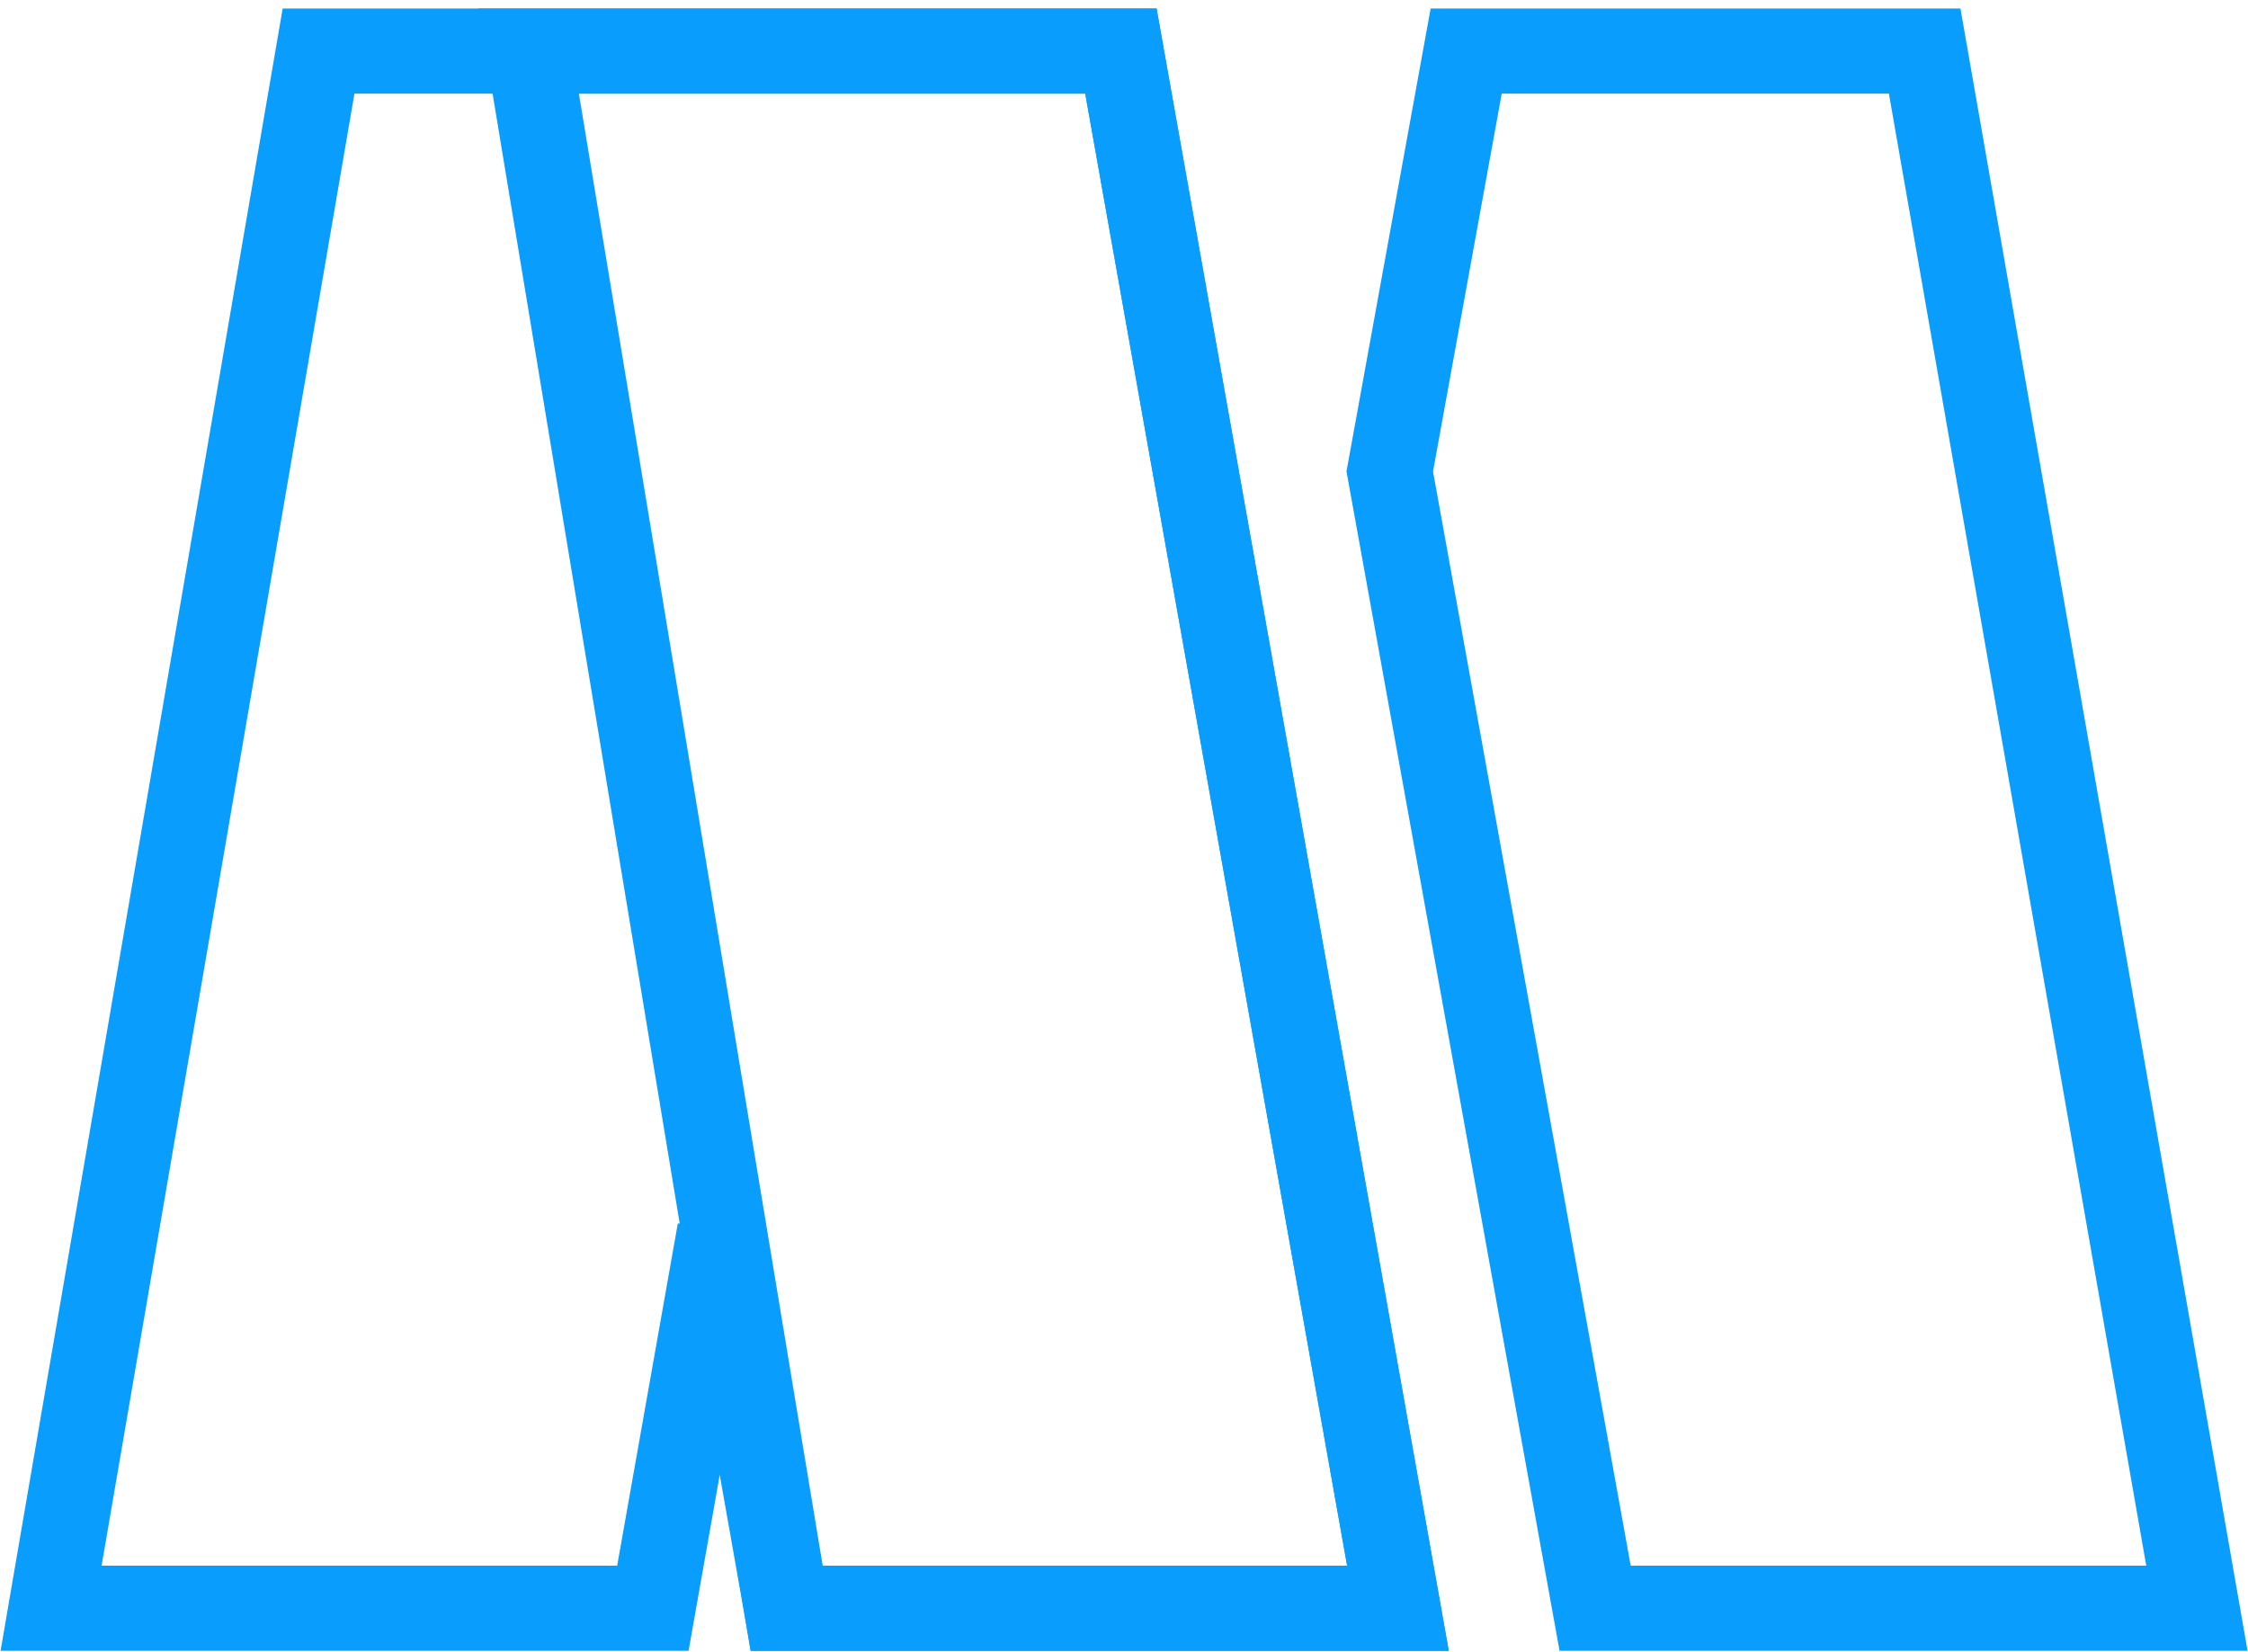 <svg xmlns="http://www.w3.org/2000/svg" width="132" height="97" viewBox="0 0 132 97" fill="none"><path fill-rule="evenodd" clip-rule="evenodd" d="M18.705 3H65.819L82.085 94.425H46.188L42.262 72.269L38.336 94.425H3L18.705 3Z" stroke="#099DFD" stroke-width="5"></path><path d="M86.092 3L81.605 27.679L93.664 94.424H129L113.015 3H86.092Z" stroke="#099DFD" stroke-width="5"></path><path d="M65.819 3H31.044L46.188 94.424H82.085L65.819 3Z" stroke="#099DFD" stroke-width="5"></path></svg>
